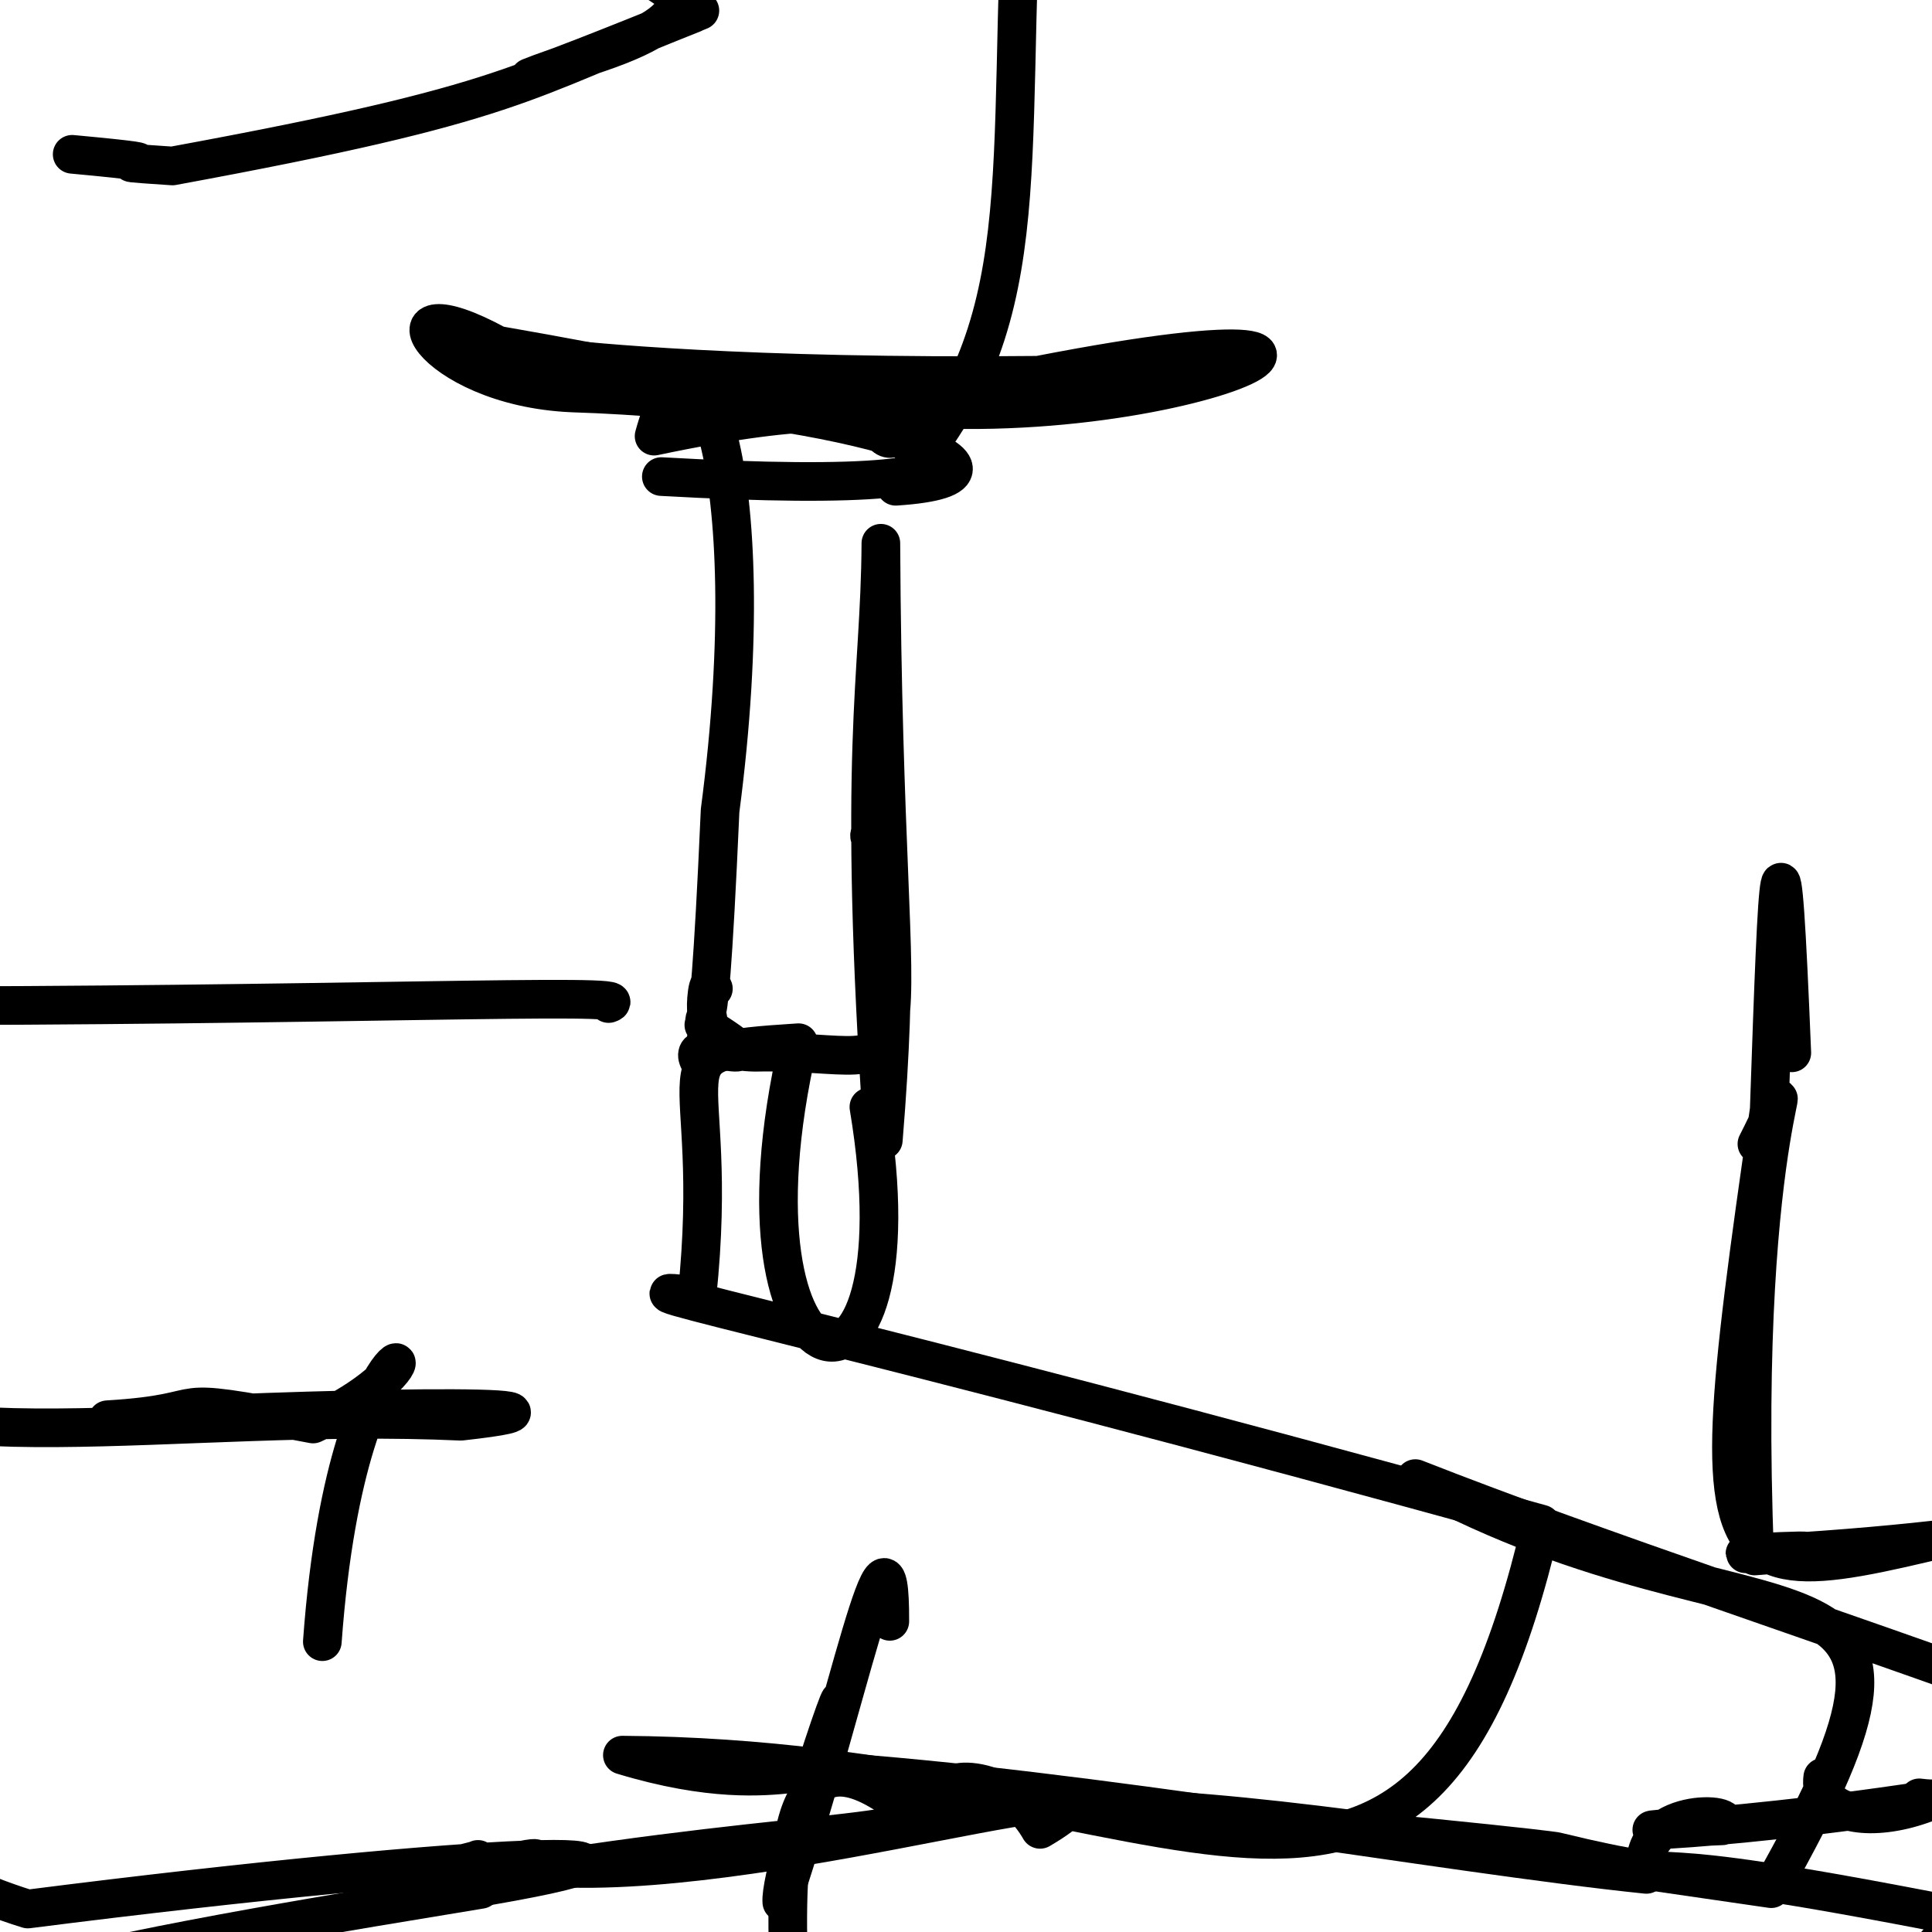 <?xml version="1.0" ?>
<svg height="600" version="1.1" width="600" xmlns="http://www.w3.org/2000/svg">
  <defs/>
  <g>
    <path d="M 624.61 554.828 C 532.554 570.783 481.04 569.072 534.814 567.028 C 541.256 562.51 507.805 560.64 511.288 582.108 C 449.042 575.69 336.972 555.351 254.465 549.944 C 274.142 486.728 241.83 579.05 242.797 590.694 C 263.405 528.964 276.491 460.036 276.339 503.524" fill="none" stroke="rgb(0, 0, 0)" stroke-linecap="round" stroke-linejoin="round" stroke-opacity="1.0" stroke-width="12"/>
    <path d="M 607.787 405.039 C 660.0 388.208 659.457 383.182 659.987 309.26 C 646.376 205.596 660.0 199.155 660.0 176.748 C 660.0 198.243 660.0 202.06 660.0 212.217 C 660.0 256.694 660.0 244.505 660.0 236.713 C 660.0 256.095 660.0 212.81 660.0 162.246" fill="none" stroke="rgb(0, 0, 0)" stroke-linecap="round" stroke-linejoin="round" stroke-opacity="1.0" stroke-width="12"/>
    <path d="M 100.103 509.835 C 108.291 397.16 149.161 418.093 97.209 442.238 C 46.317 432.508 70.135 438.695 33.37 440.91 C 91.014 437.337 199.438 435.14 143.139 441.381 C 55.656 437.367 -36.258 456.626 -60.0 423.915 C -8.776 305.633 -60.0 302.154 -60.0 330.432" fill="none" stroke="rgb(0, 0, 0)" stroke-linecap="round" stroke-linejoin="round" stroke-opacity="1.0" stroke-width="12"/>
    <path d="M 596.048 558.336 C 632.8 563.539 654.812 503.383 659.815 381.022 C 596.698 319.085 650.607 278.679 660.0 316.29 C 660.0 262.095 660.0 242.055 660.0 186.18 C 660.0 223.325 660.0 174.094 660.0 210.955 C 660.0 197.988 644.875 216.324 634.048 219.73" fill="none" stroke="rgb(0, 0, 0)" stroke-linecap="round" stroke-linejoin="round" stroke-opacity="1.0" stroke-width="12"/>
    <path d="M 566.067 551.96 C 563.406 571.582 612.964 566.979 633.861 528.888 C 570.366 505.566 497.008 481.793 439.54 459.19 C 548.661 518.313 615.871 470.216 550.073 586.546 C 419.793 567.653 379.306 561.232 325.824 561.018 C 369.46 562.23 356.451 563.514 315.415 558.233" fill="none" stroke="rgb(0, 0, 0)" stroke-linecap="round" stroke-linejoin="round" stroke-opacity="1.0" stroke-width="12"/>
    <path d="M 148.445 577.453 C 150.424 577.498 117.663 584.091 156.588 579.424 C 182.077 574.878 149.655 576.936 144.433 586.911 C 233.036 572.318 151.149 574.72 8.641 592.864 C -60.0 571.479 -60.0 528.42 -18.831 509.652 C -60.0 463.029 -55.03 515.222 -60.0 482.293" fill="none" stroke="rgb(0, 0, 0)" stroke-linecap="round" stroke-linejoin="round" stroke-opacity="1.0" stroke-width="12"/>
    <path d="M 252.761 122.686 C 352.148 142.683 466.641 88.54 322.476 116.541 C 138.411 118.431 124.905 95.469 273.249 132.136 C 275.373 147.126 303.833 114.167 203.134 135.448 C 215.179 90.937 237.815 143.862 223.629 251.757 C 219.149 354.095 217.716 296.432 221.548 307.042" fill="none" stroke="rgb(0, 0, 0)" stroke-linecap="round" stroke-linejoin="round" stroke-opacity="1.0" stroke-width="12"/>
    <path d="M 22.416 47.923 C 66.224 51.977 21.226 49.394 53.552 51.542 C 160.702 31.846 161.471 25.353 215.304 4.18 C 152.561 -60.0 120.238 -59.39 217.354 3.294 C 155.628 28.548 151.791 27.951 185.82 16.447 C 259.168 -8.433 151.554 -25.708 41.558 -59.986" fill="none" stroke="rgb(0, 0, 0)" stroke-linecap="round" stroke-linejoin="round" stroke-opacity="1.0" stroke-width="12"/>
    <path d="M 149.325 586.765 C 109.089 593.448 47.342 603.23 7.9 613.582 C -59.994 606.939 -60.0 634.616 -60.0 651.713 C -60.0 646.019 -60.0 620.098 -60.0 660.0 C -60.0 660.0 -60.0 660.0 -16.85 660.0 C -16.743 660.0 -59.245 660.0 -60.0 660.0" fill="none" stroke="rgb(0, 0, 0)" stroke-linecap="round" stroke-linejoin="round" stroke-opacity="1.0" stroke-width="12"/>
    <path d="M 113.239 613.161 C 220.436 608.664 248.476 602.248 245.243 621.277 C 243.751 581.403 242.55 537.159 274.259 556.712 C 306.242 570.087 264.237 566.36 174.043 580.124 C 244.039 583.081 365.567 543.001 322.993 568.126 C 309.83 545.023 281.344 556.079 306.623 555.777" fill="none" stroke="rgb(0, 0, 0)" stroke-linecap="round" stroke-linejoin="round" stroke-opacity="1.0" stroke-width="12"/>
    <path d="M 218.584 318.305 C 246.824 335.839 210.599 318.854 217.466 330.08 C 226.267 299.868 206.61 326.356 234.466 326.79 C 292.886 325.607 274.481 354.317 273.562 168.714 C 273.327 211.705 265.99 231.92 274.321 354.065 C 283.522 242.363 264.213 257.432 271.896 262.067" fill="none" stroke="rgb(0, 0, 0)" stroke-linecap="round" stroke-linejoin="round" stroke-opacity="1.0" stroke-width="12"/>
    <path d="M 189.003 311.659 C 199.744 308.192 98.942 312.535 -43.021 312.349 C -60.0 145.16 -60.0 118.939 -60.0 109.736 C -60.0 74.169 -60.0 96.72 -60.0 143.684 C -60.0 181.435 -60.0 200.377 -60.0 199.76 C -60.0 160.879 -60.0 196.59 -30.979 249.829" fill="none" stroke="rgb(0, 0, 0)" stroke-linecap="round" stroke-linejoin="round" stroke-opacity="1.0" stroke-width="12"/>
    <path d="M 556.462 326.963 C 553.117 244.668 552.2 264.134 549.446 344.652 C 523.899 521.424 531.99 490.986 656.456 465.659 C 659.597 466.7 642.399 476.867 549.829 482.477 C 519.158 483.185 590.742 479.722 544.937 483.227 C 539.468 344.935 563.416 320.628 545.626 355.262" fill="none" stroke="rgb(0, 0, 0)" stroke-linecap="round" stroke-linejoin="round" stroke-opacity="1.0" stroke-width="12"/>
    <path d="M 205.387 148.005 C 336.043 155.396 313.268 134.858 154.485 107.208 C 116.272 86.355 132.683 120.114 177.76 122.039 C 265.145 124.825 328.771 147.702 278.178 151.016 C 323.469 101.296 312.005 55.122 317.813 -44.758 C 259.004 -59.185 239.982 -56.389 260.2 -55.378" fill="none" stroke="rgb(0, 0, 0)" stroke-linecap="round" stroke-linejoin="round" stroke-opacity="1.0" stroke-width="12"/>
    <path d="M 269.844 343.791 C 287.746 450.851 221.809 436.987 247.988 323.819 C 199.788 326.951 224.436 326.926 216.448 402.535 C 179.657 397.487 257.584 412.123 478.678 473.319 C 440.298 637.097 369.516 546.245 193.287 545.072 C 248.264 561.74 258.831 538.336 250.608 561.565" fill="none" stroke="rgb(0, 0, 0)" stroke-linecap="round" stroke-linejoin="round" stroke-opacity="1.0" stroke-width="12"/>
    <path d="M 349.326 561.422 C 398.627 566.411 465.552 572.517 483.147 574.975 C 534.934 587.526 493.417 572.676 608.95 595.334 C 555.987 656.107 514.975 659.704 476.423 659.998 C 482.907 660.0 503.096 660.0 510.626 660.0 C 460.45 660.0 438.818 660.0 467.33 624.439" fill="none" stroke="rgb(0, 0, 0)" stroke-linecap="round" stroke-linejoin="round" stroke-opacity="1.0" stroke-width="12"/>
  </g>
</svg>

